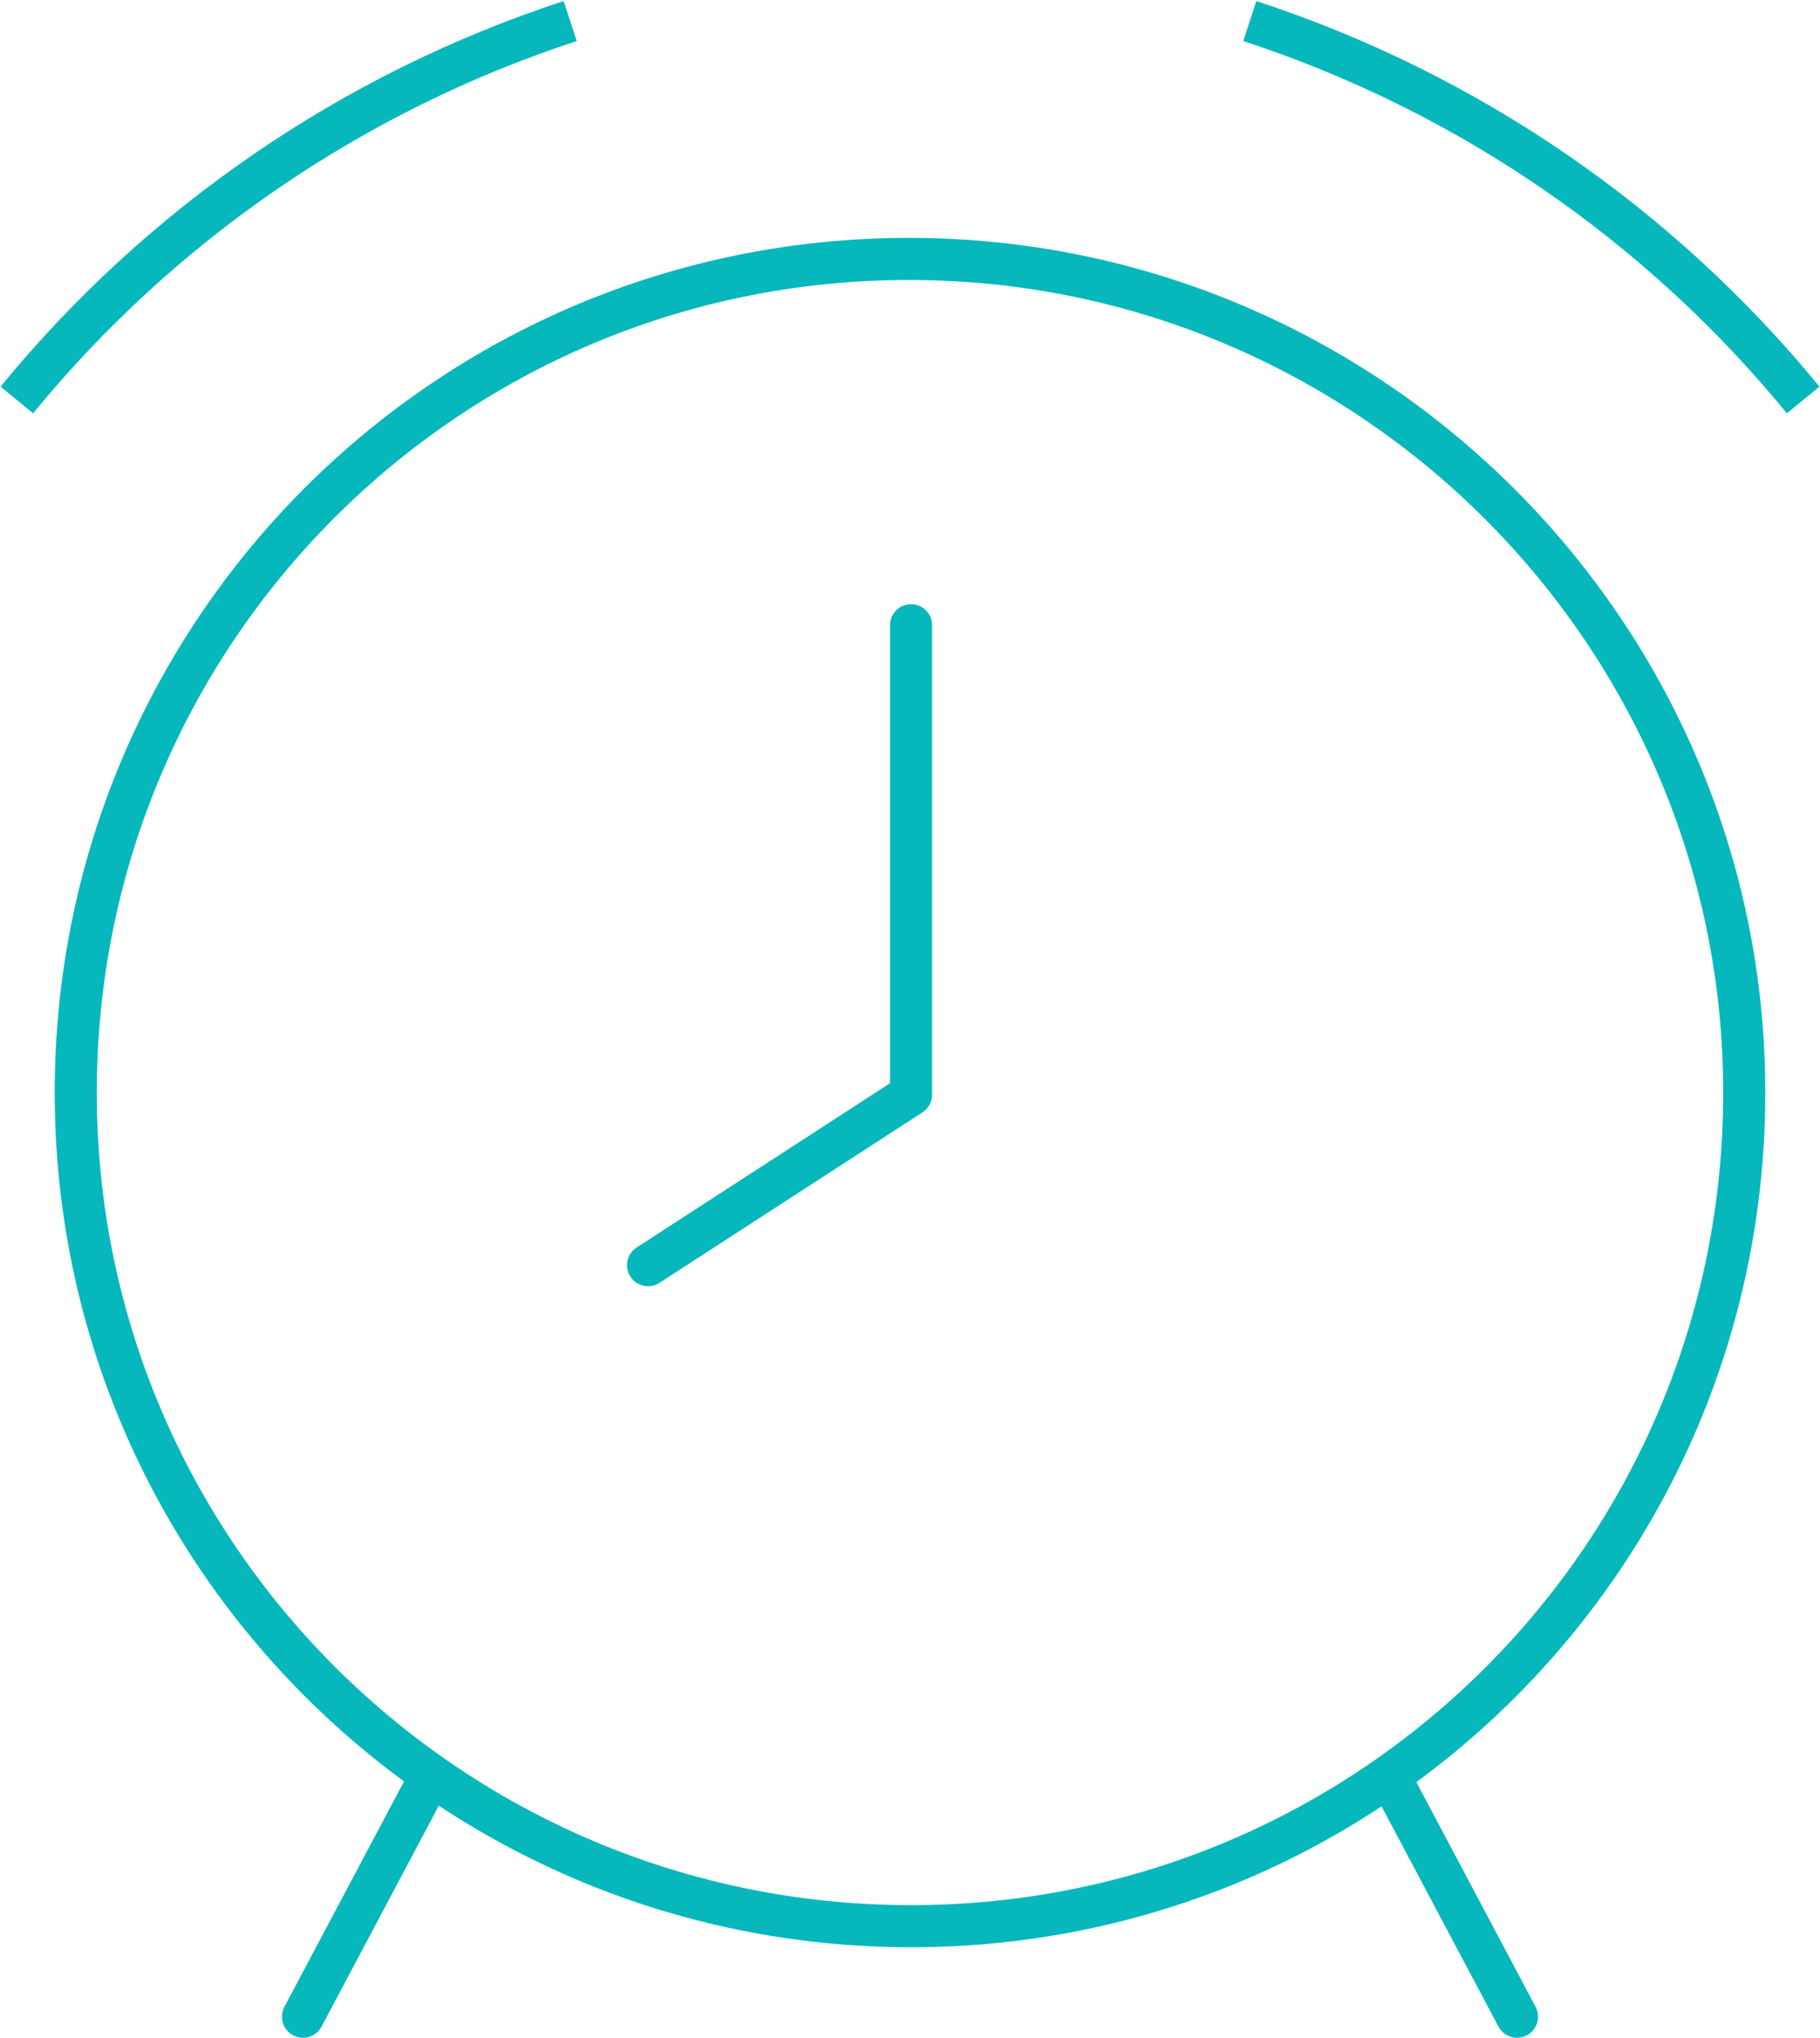 <?xml version="1.0" encoding="utf-8"?>
<!-- Generator: Adobe Illustrator 22.0.0, SVG Export Plug-In . SVG Version: 6.00 Build 0)  -->
<svg version="1.1" id="Calque_2" xmlns="http://www.w3.org/2000/svg" xmlns:xlink="http://www.w3.org/1999/xlink" x="0px" y="0px"
	 viewBox="0 0 86.5 96.8" style="enable-background:new 0 0 86.5 96.8;" xml:space="preserve">
<style type="text/css">
	.st0{fill:none;stroke:#06b8bb;stroke-width:2;stroke-linejoin:round;stroke-miterlimit:10;}
	.st1{fill:none;stroke:#06b8bb;stroke-width:2;stroke-linecap:round;stroke-linejoin:round;stroke-miterlimit:10;}
</style>
<g>
	<g>
		<path class="st0" d="M0.8,19C7.6,10.7,16.7,4.4,27.1,1"/>
		<path class="st0" d="M85.7,19C78.9,10.7,69.8,4.4,59.4,1"/>
	</g>
	<g>
		<polyline class="st1" points="43.3,29.7 43.3,52 30.8,60.1 		"/>
	</g>
	<g>
		<line class="st1" x1="14.4" y1="95.8" x2="20.4" y2="84.5"/>
		<line class="st1" x1="72.1" y1="95.8" x2="66.1" y2="84.5"/>
	</g>
	<path class="st0" d="M82.9,51.9c0,21.9-17.7,39.6-39.6,39.6S3.6,73.8,3.6,51.9s17.7-39.6,39.6-39.6S82.9,30.1,82.9,51.9z"/>
</g>
</svg>
